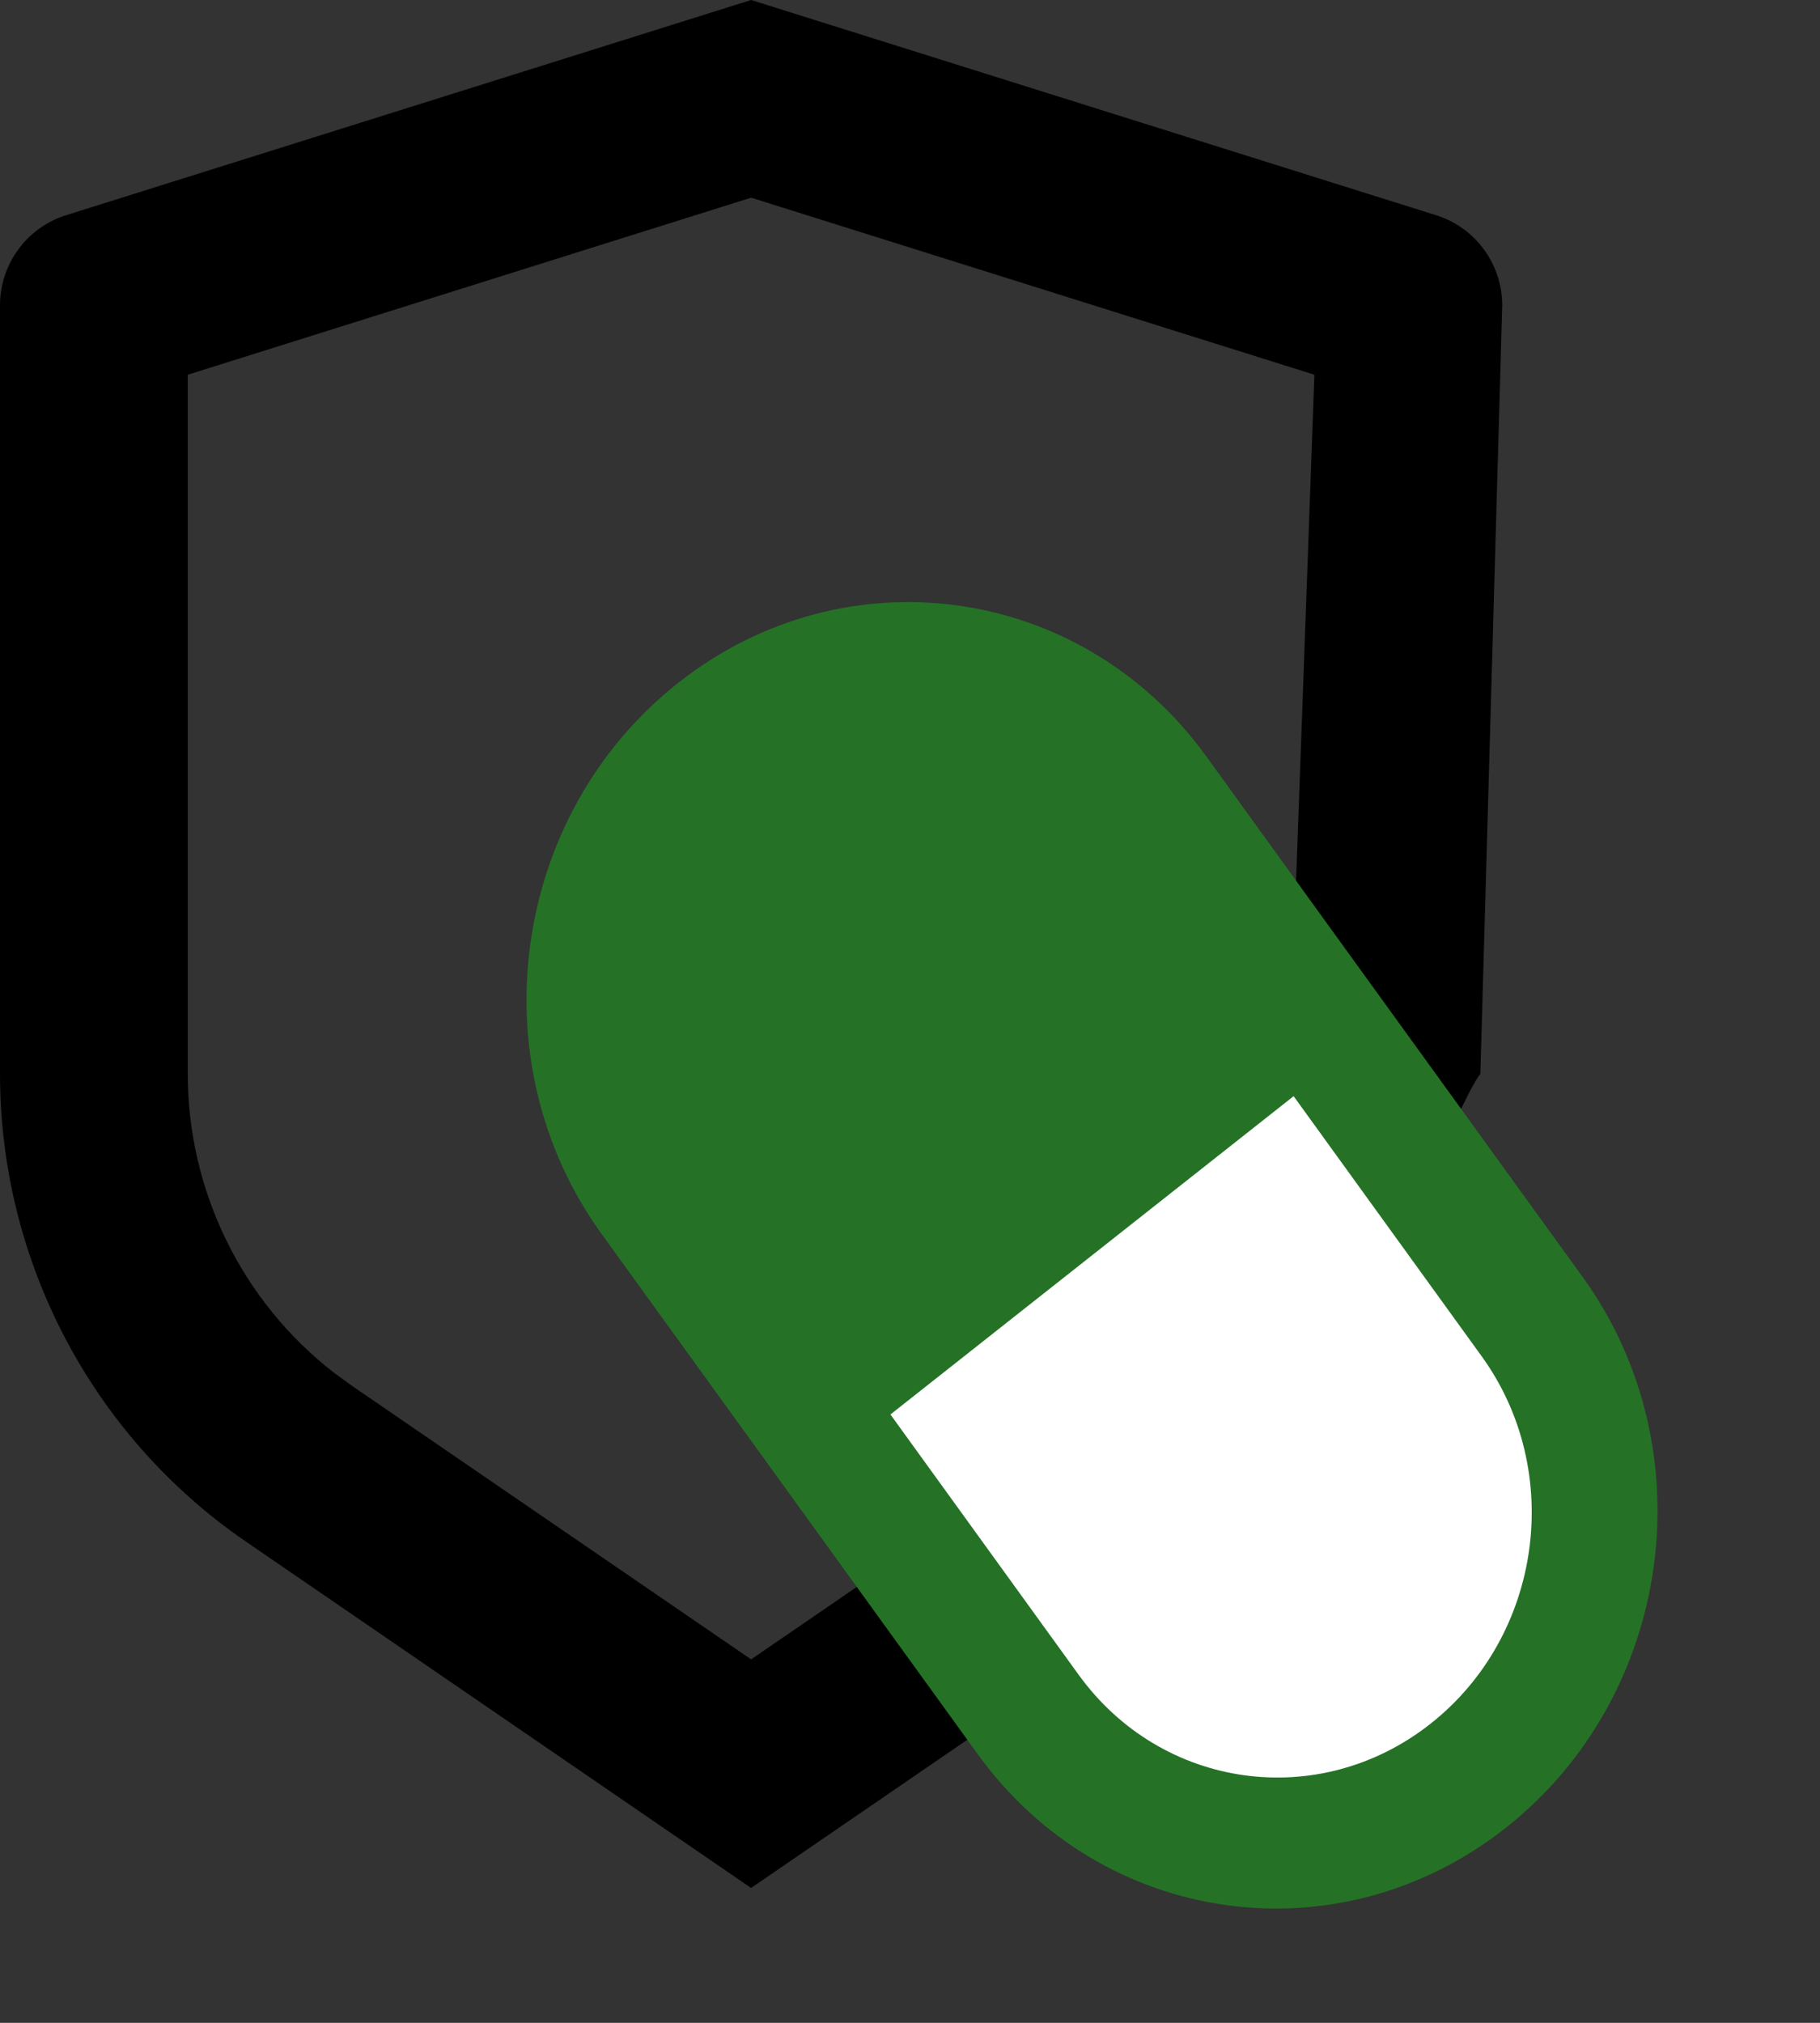 <svg xmlns="http://www.w3.org/2000/svg" width="36" height="40" viewBox="0 0 36 40" fill="none"><rect x="0" y="0" width="36" height="40" fill="#333333" stroke="none"/><path d="M14.857 0L28.41 4.257C29.186 4.501 29.714 5.222 29.714 6.039L29.282 21.232C28.564 22.183 25.856 29.795 24.848 30.485L14.857 37.333L4.866 30.485C1.821 28.399 0 24.935 0 21.232V6.039C0 5.222 0.528 4.501 1.303 4.257L14.857 0ZM14.857 3.909L3.714 7.41V21.232C3.714 23.555 4.79 25.738 6.608 27.146L6.958 27.401L14.857 32.813L21.88 27.999L25.499 21.232L25.999 7.41L14.857 3.909Z" fill="black"></path><path d="M15.482 28.36C13.432 25.483 14.101 21.489 16.977 19.439C19.853 17.388 23.847 18.057 25.898 20.933L30.484 27.366C32.535 30.242 31.866 34.236 28.99 36.287C26.113 38.338 22.12 37.668 20.069 34.792L15.482 28.36Z" fill="white"></path><path d="M13.414 13.504C16.718 10.897 21.395 11.548 23.861 14.957L26.092 18.045L31.303 25.248C33.769 28.658 33.09 33.535 29.787 36.142C26.483 38.749 21.806 38.098 19.34 34.688L11.898 24.398C9.432 20.988 10.111 16.11 13.414 13.504ZM25.588 21.676L17.613 27.97L21.334 33.115C22.978 35.388 26.096 35.822 28.298 34.084C30.501 32.346 30.953 29.095 29.309 26.821L25.588 21.676Z" fill="#257226"></path></svg>